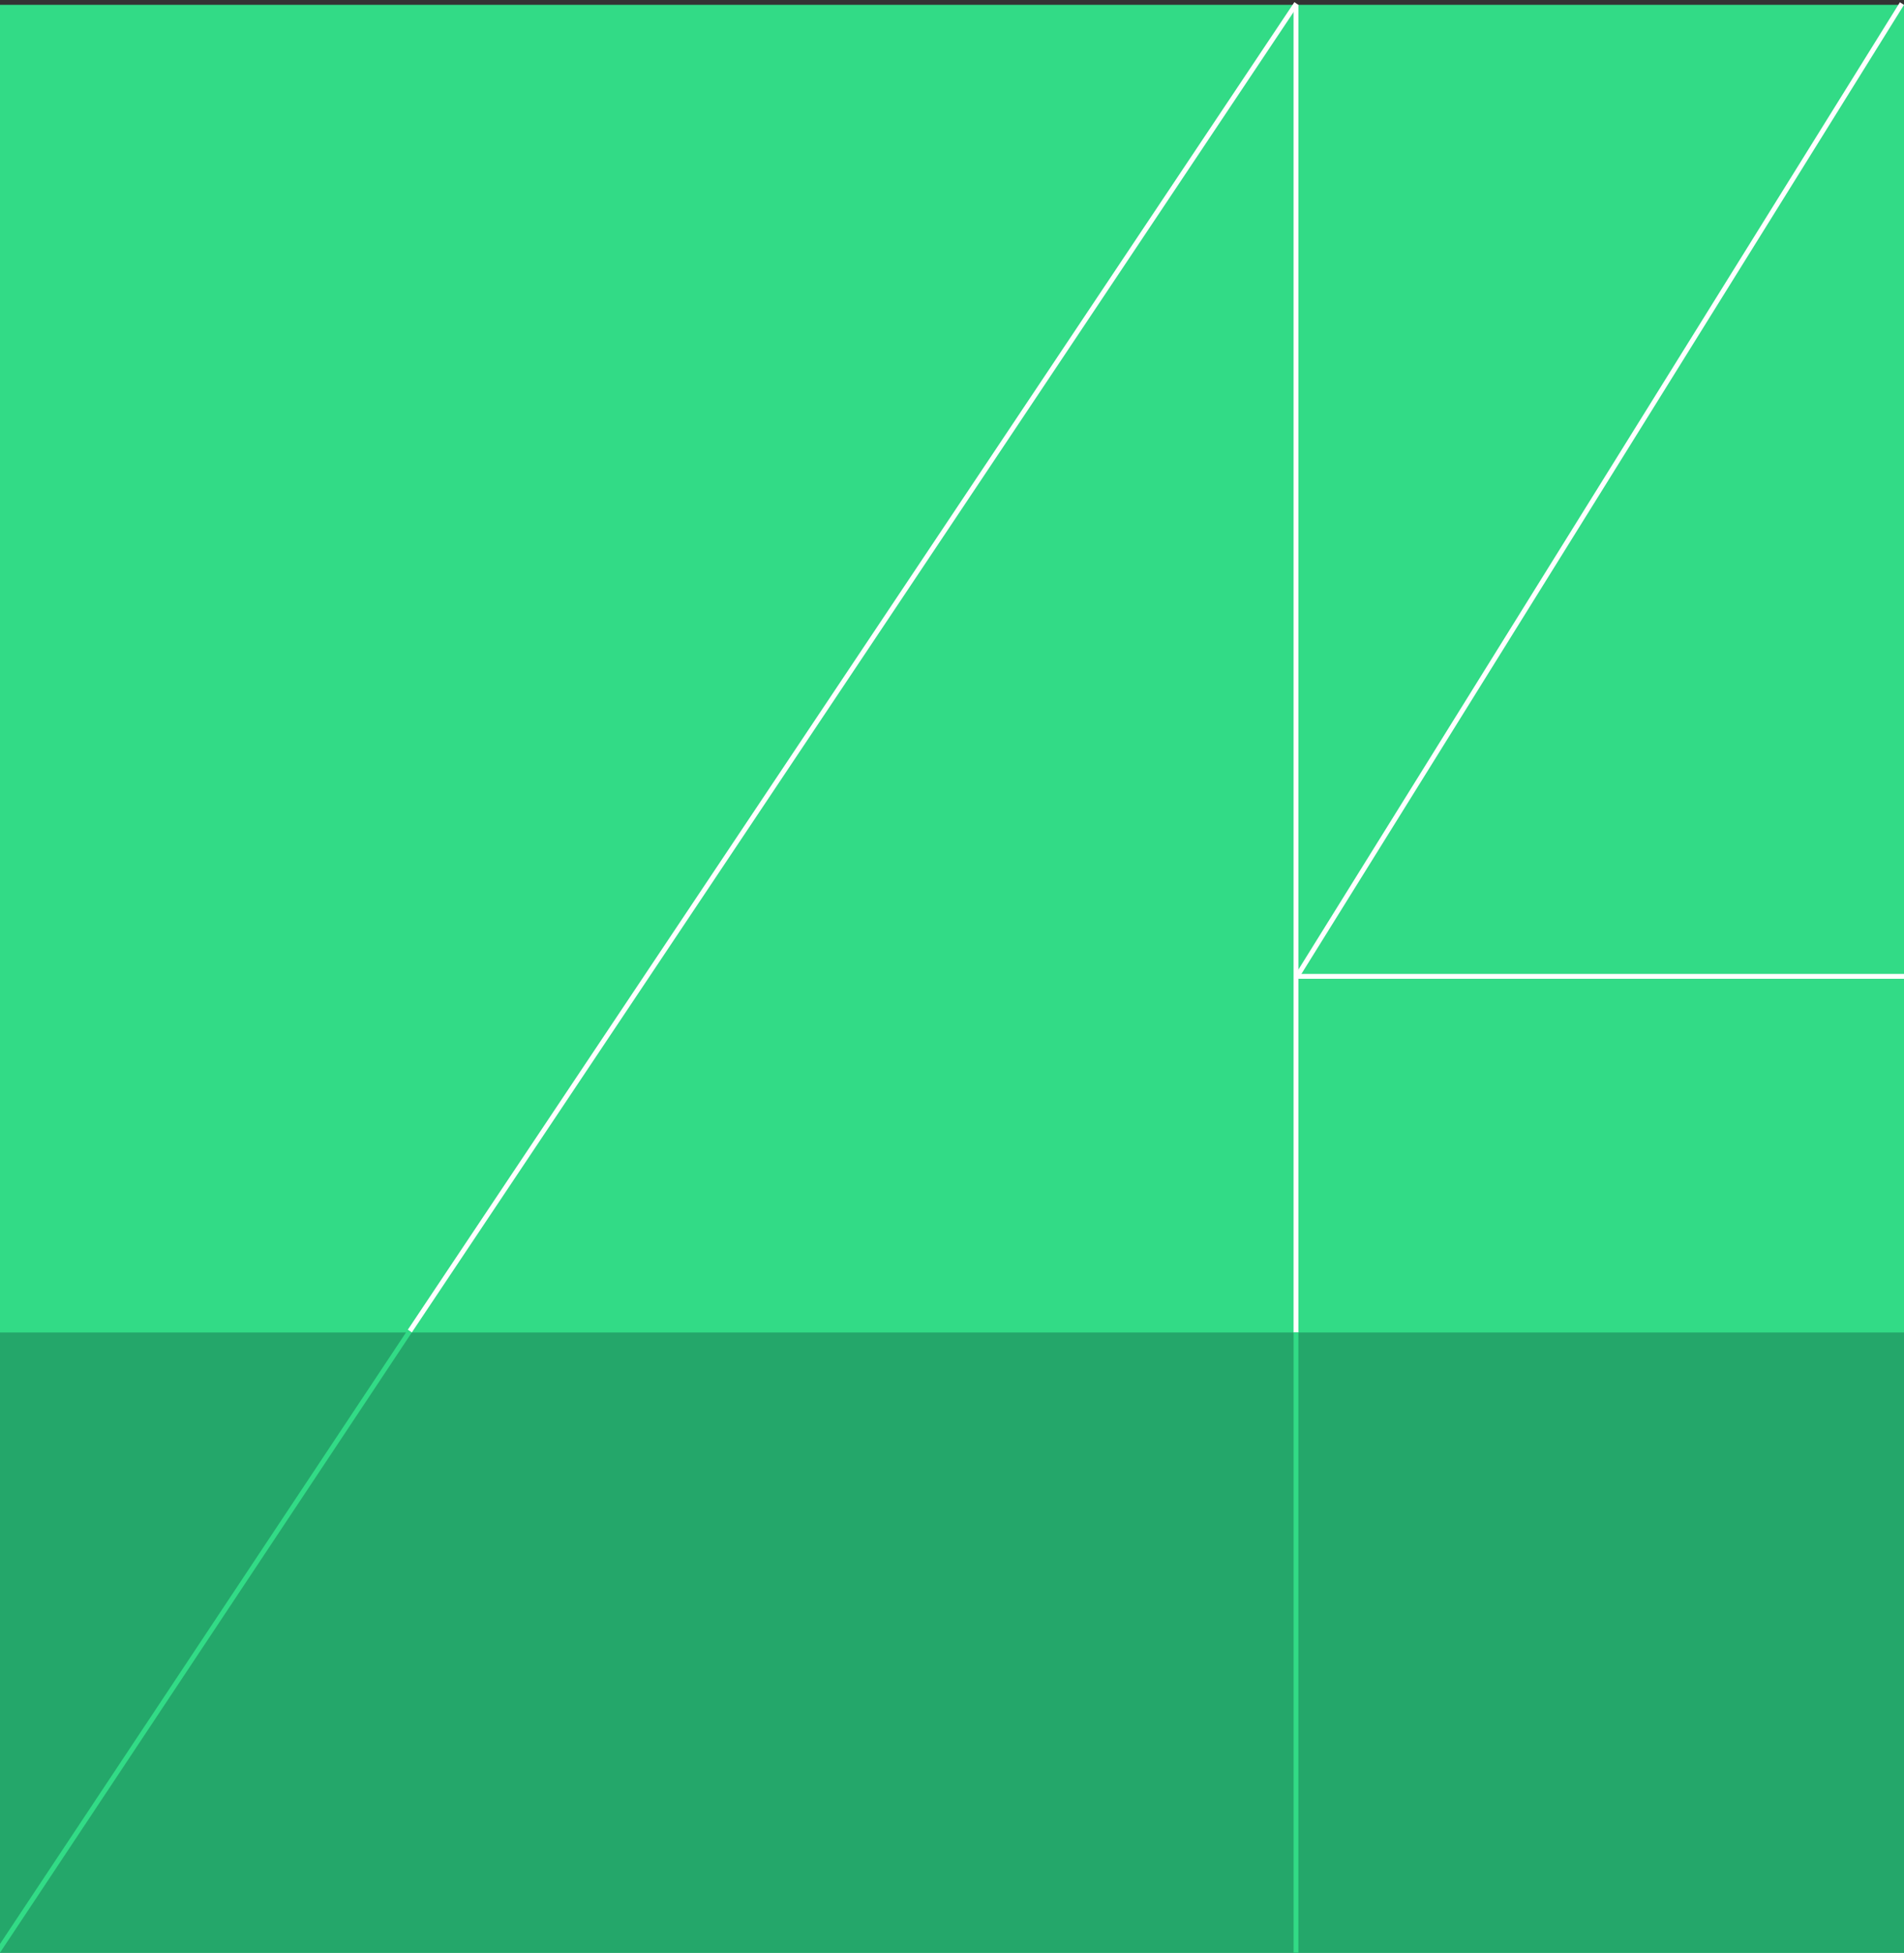 <svg width="393" height="403" viewBox="0 0 393 403" fill="none" xmlns="http://www.w3.org/2000/svg">
<rect x="0" y="0" width="393" height="403" fill="#333333" stroke="none"/>
<rect y="1" width="393" height="402" fill="#32DB86"/>
<rect y="275" width="393" height="128" fill="#24A76A"/>
<line x1="267.5" y1="275" x2="267.5" y2="1" stroke="white"/>
<line x1="267.5" y1="403" x2="267.5" y2="275" stroke="#32DB86"/>
<line x1="268" y1="201.5" x2="393" y2="201.5" stroke="white"/>
<line x1="267.575" y1="201.736" x2="392.575" y2="0.736" stroke="white"/>
<line x1="84.584" y1="274.722" x2="267.584" y2="0.722" stroke="white"/>
<line x1="-0.417" y1="402.723" x2="84.584" y2="274.723" stroke="#32DB86"/>
</svg>
